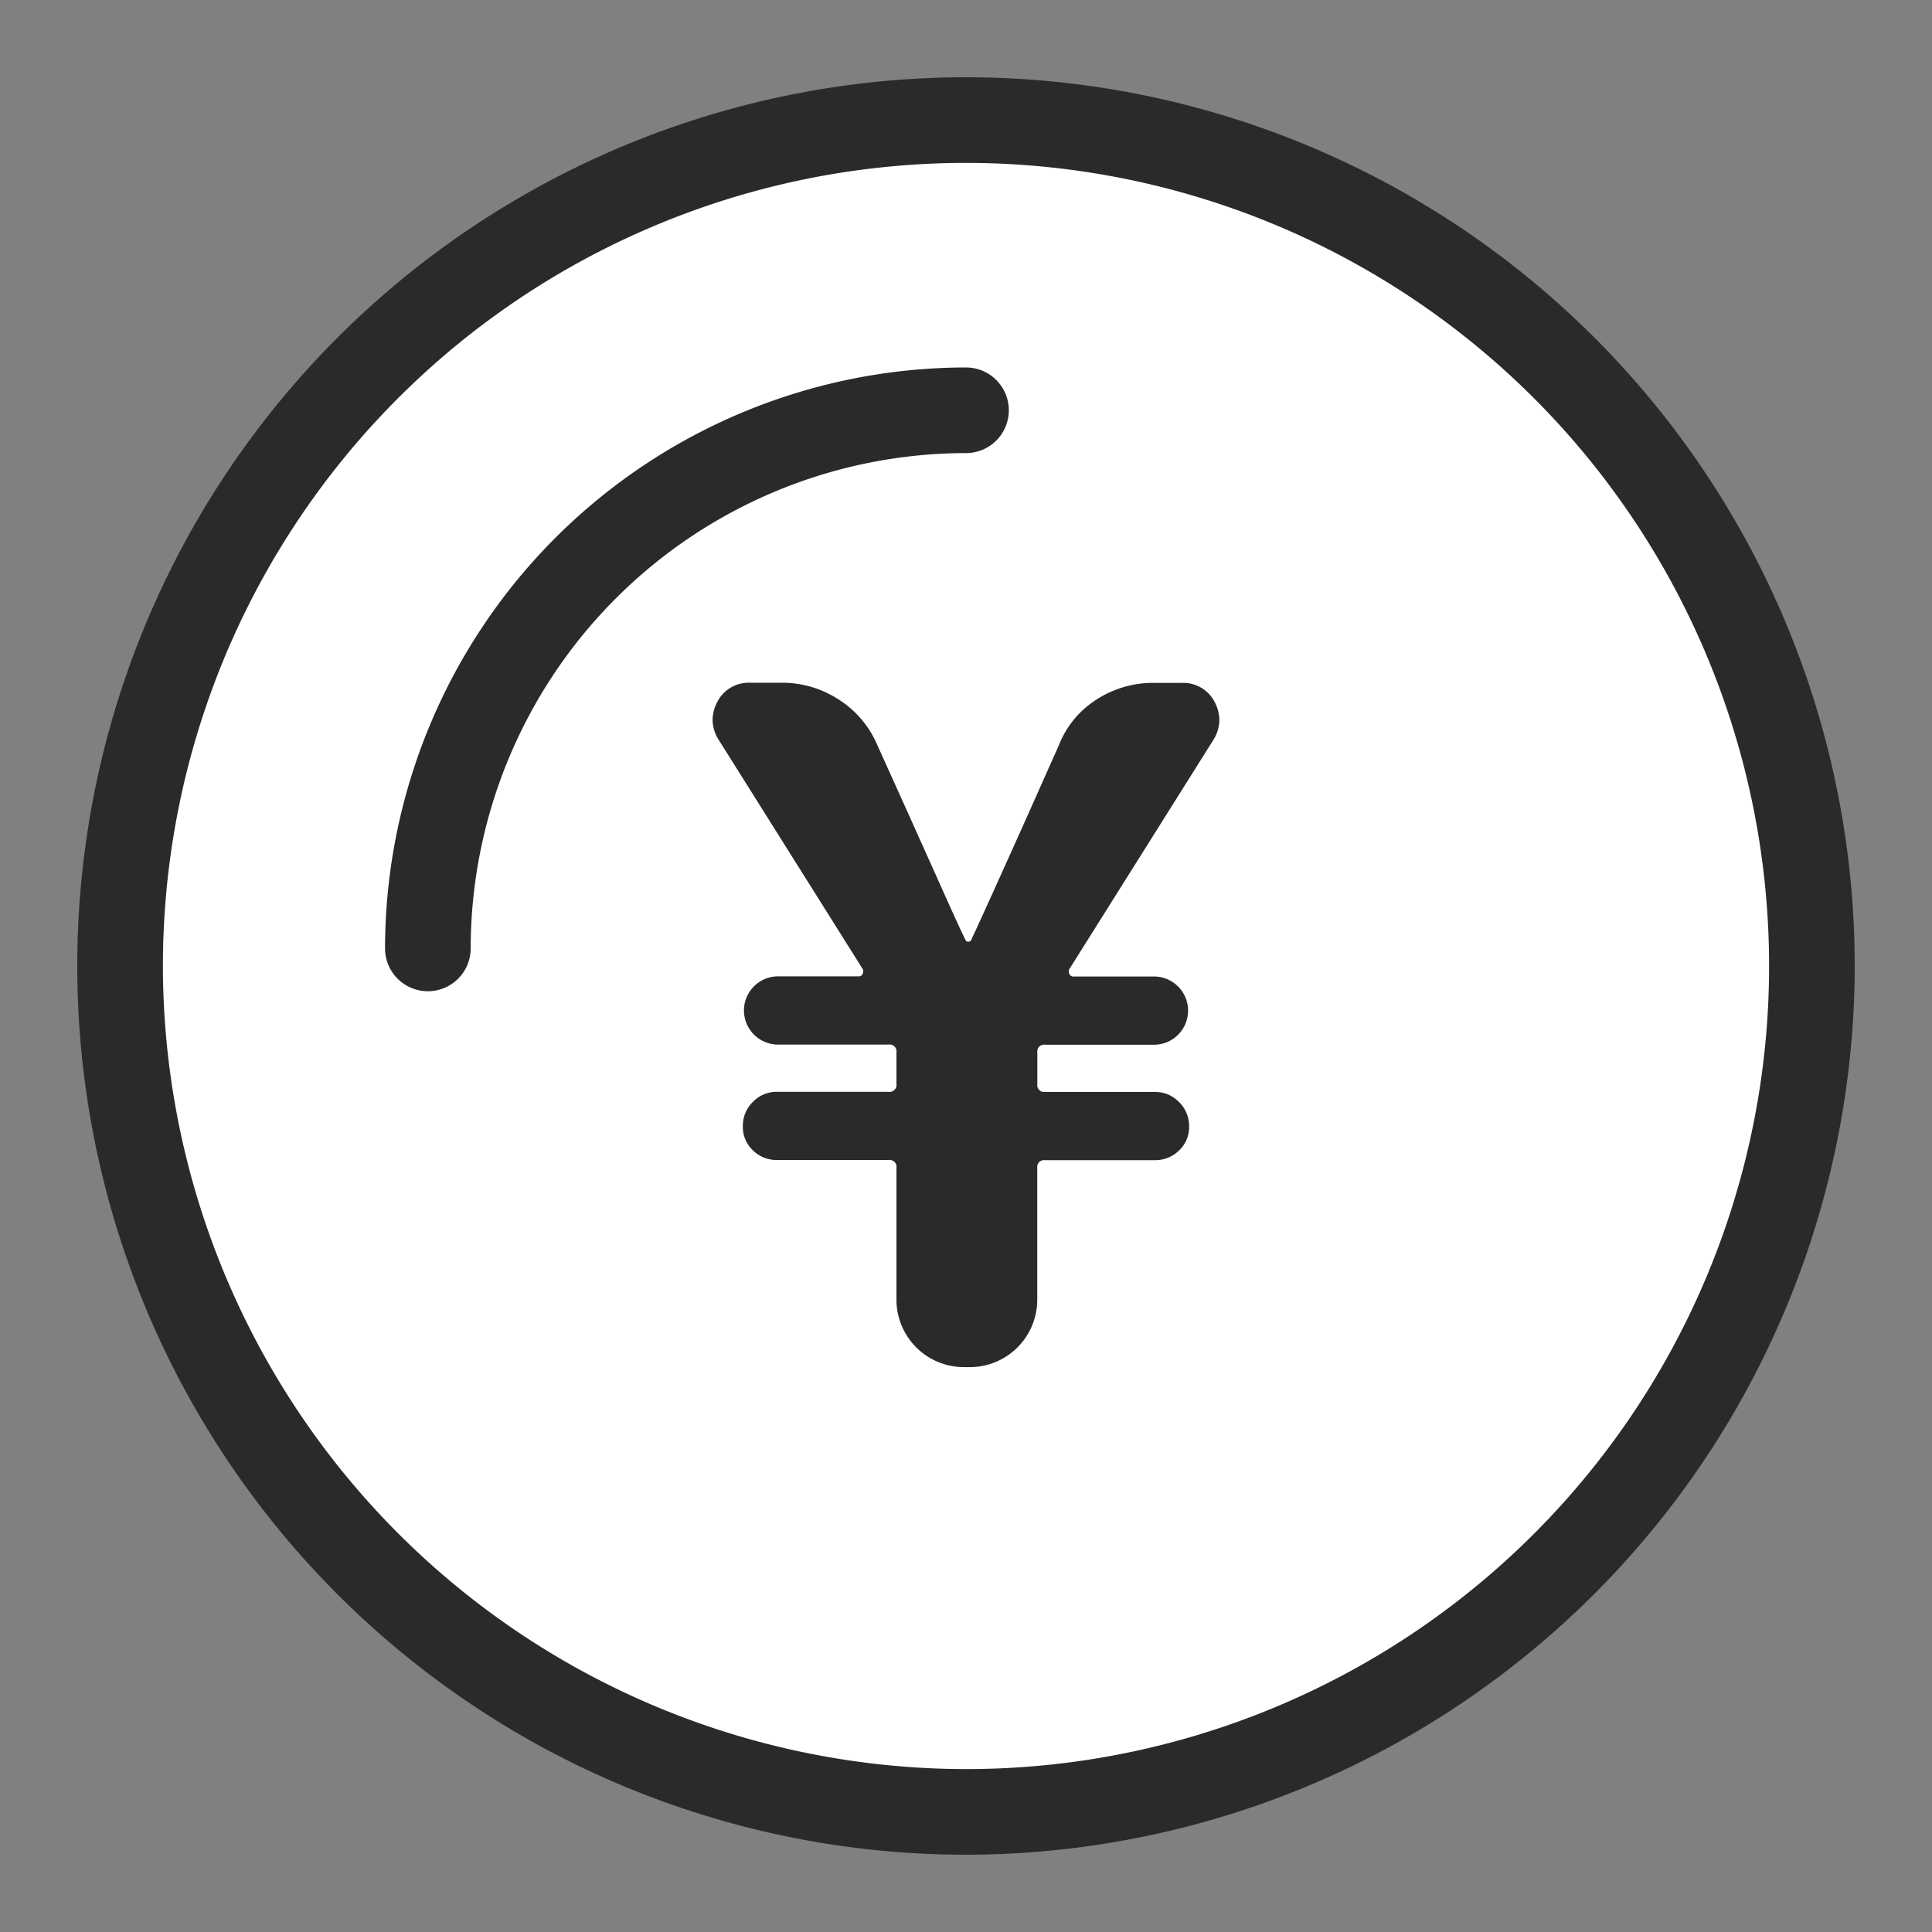 <svg xmlns="http://www.w3.org/2000/svg" xmlns:xlink="http://www.w3.org/1999/xlink" width="50" height="50" viewBox="0 0 50 50"><rect x="0" y="0" width="50" height="50" fill="#808080" stroke="none"/><defs><clipPath id="a"><rect width="50" height="50" fill="none"/></clipPath></defs><g clip-path="url(#a)"><path d="M46.892,25A21.892,21.892,0,1,0,25,46.892,21.892,21.892,0,0,0,46.892,25" fill="#fff"/><path d="M48,25A23,23,0,1,0,25,48,23.026,23.026,0,0,0,48,25M4.216,25A20.784,20.784,0,1,1,25,45.784,20.808,20.808,0,0,1,4.216,25" fill="#2a2a2a"/><path d="M11.073,24.545,25,10.618A13.927,13.927,0,0,0,11.073,24.545" fill="#fff"/><path d="M12.181,24.545A12.833,12.833,0,0,1,25,11.726,1.108,1.108,0,1,0,25,9.51,15.052,15.052,0,0,0,9.965,24.545a1.108,1.108,0,0,0,2.216,0" fill="#2a2a2a"/><path d="M31.558,18.634a1.031,1.031,0,0,0-.12-.461.91.91,0,0,0-.843-.5h-.742a2.68,2.68,0,0,0-1.474.431,2.458,2.458,0,0,0-.972,1.174l-.822,1.845q-1.123,2.506-1.444,3.188a.08.08,0,0,1-.081.061.079.079,0,0,1-.08-.061q-.141-.281-.571-1.243l-.873-1.945-.842-1.865A2.6,2.6,0,0,0,21.7,18.1a2.678,2.678,0,0,0-1.474-.431h-.822a.909.909,0,0,0-.842.5,1.033,1.033,0,0,0-.121.461.984.984,0,0,0,.161.521l3.73,5.936a.155.155,0,0,1-.01.121.1.1,0,0,1-.09.06H20.107a.883.883,0,0,0,0,1.765H23a.177.177,0,0,1,.2.2v.823a.177.177,0,0,1-.2.2H20.107a.849.849,0,0,0-.622.261.859.859,0,0,0-.26.632.825.825,0,0,0,.26.621.867.867,0,0,0,.622.251H23a.177.177,0,0,1,.2.2v3.416a1.746,1.746,0,0,0,1.745,1.744H25.1a1.745,1.745,0,0,0,1.744-1.744V30.225a.177.177,0,0,1,.2-.2h2.848a.867.867,0,0,0,.621-.251.826.826,0,0,0,.261-.621.86.86,0,0,0-.261-.632.848.848,0,0,0-.621-.261H27.046a.177.177,0,0,1-.2-.2v-.823a.177.177,0,0,1,.2-.2h2.848a.883.883,0,0,0,0-1.765H27.768a.1.1,0,0,1-.09-.06.151.151,0,0,1-.01-.121l3.73-5.936a.992.992,0,0,0,.16-.521" fill="#2a2a2a"/></g></svg>